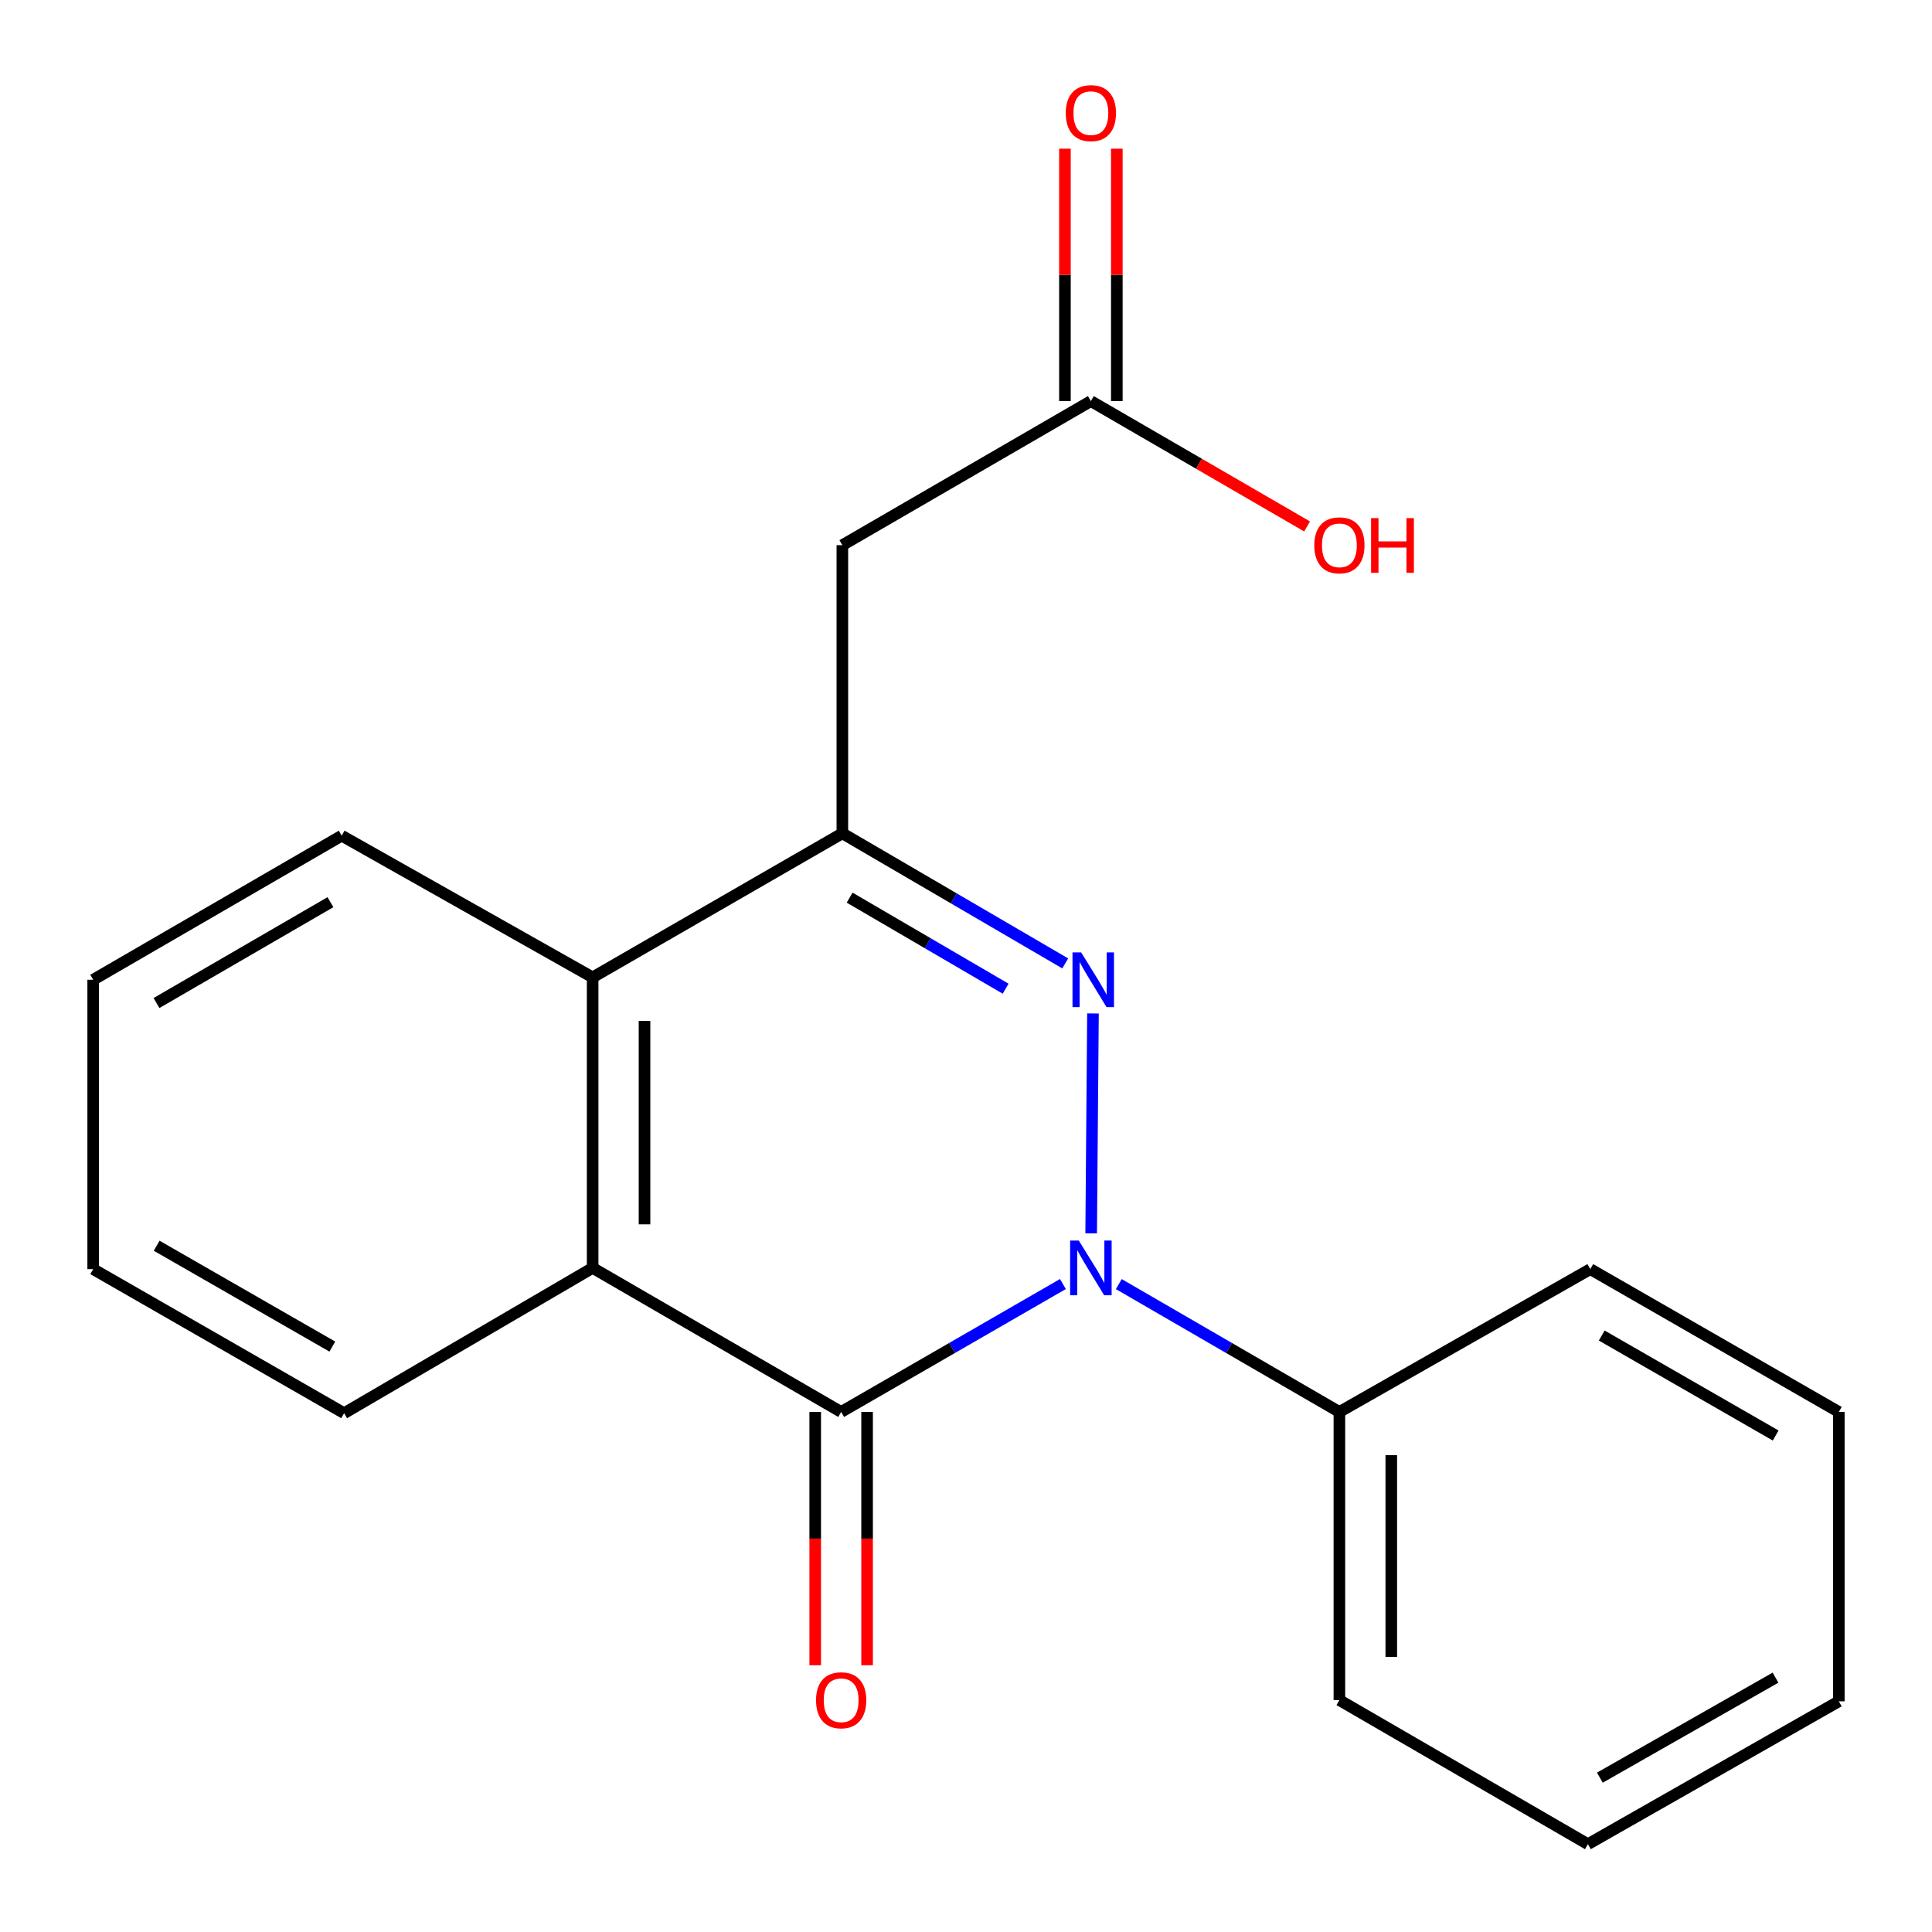 <?xml version='1.0' encoding='iso-8859-1'?>
<svg version='1.1' baseProfile='full'
              xmlns='http://www.w3.org/2000/svg'
                      xmlns:rdkit='http://www.rdkit.org/xml'
                      xmlns:xlink='http://www.w3.org/1999/xlink'
                  xml:space='preserve'
width='1000px' height='1000px' viewBox='0 0 1000 1000'>
<!-- END OF HEADER -->
<rect style='opacity:1.0;fill:#FFFFFF;stroke:none' width='1000' height='1000' x='0' y='0'> </rect>
<path class='bond-0' d='M 564.783,638.378 L 565.717,524.562' style='fill:none;fill-rule:evenodd;stroke:#0000FF;stroke-width:6px;stroke-linecap:butt;stroke-linejoin:miter;stroke-opacity:1' />
<path class='bond-1' d='M 550.166,664.614 L 492.772,697.72' style='fill:none;fill-rule:evenodd;stroke:#0000FF;stroke-width:6px;stroke-linecap:butt;stroke-linejoin:miter;stroke-opacity:1' />
<path class='bond-1' d='M 492.772,697.72 L 435.379,730.825' style='fill:none;fill-rule:evenodd;stroke:#000000;stroke-width:6px;stroke-linecap:butt;stroke-linejoin:miter;stroke-opacity:1' />
<path class='bond-7' d='M 579.093,664.647 L 636.18,697.736' style='fill:none;fill-rule:evenodd;stroke:#0000FF;stroke-width:6px;stroke-linecap:butt;stroke-linejoin:miter;stroke-opacity:1' />
<path class='bond-7' d='M 636.18,697.736 L 693.267,730.825' style='fill:none;fill-rule:evenodd;stroke:#000000;stroke-width:6px;stroke-linecap:butt;stroke-linejoin:miter;stroke-opacity:1' />
<path class='bond-2' d='M 551.361,498.657 L 493.683,464.99' style='fill:none;fill-rule:evenodd;stroke:#0000FF;stroke-width:6px;stroke-linecap:butt;stroke-linejoin:miter;stroke-opacity:1' />
<path class='bond-2' d='M 493.683,464.99 L 436.005,431.323' style='fill:none;fill-rule:evenodd;stroke:#000000;stroke-width:6px;stroke-linecap:butt;stroke-linejoin:miter;stroke-opacity:1' />
<path class='bond-2' d='M 520.518,511.752 L 480.144,488.185' style='fill:none;fill-rule:evenodd;stroke:#0000FF;stroke-width:6px;stroke-linecap:butt;stroke-linejoin:miter;stroke-opacity:1' />
<path class='bond-2' d='M 480.144,488.185 L 439.77,464.618' style='fill:none;fill-rule:evenodd;stroke:#000000;stroke-width:6px;stroke-linecap:butt;stroke-linejoin:miter;stroke-opacity:1' />
<path class='bond-3' d='M 435.379,730.825 L 306.748,656.267' style='fill:none;fill-rule:evenodd;stroke:#000000;stroke-width:6px;stroke-linecap:butt;stroke-linejoin:miter;stroke-opacity:1' />
<path class='bond-8' d='M 421.95,730.825 L 421.95,796.374' style='fill:none;fill-rule:evenodd;stroke:#000000;stroke-width:6px;stroke-linecap:butt;stroke-linejoin:miter;stroke-opacity:1' />
<path class='bond-8' d='M 421.95,796.374 L 421.95,861.923' style='fill:none;fill-rule:evenodd;stroke:#FF0000;stroke-width:6px;stroke-linecap:butt;stroke-linejoin:miter;stroke-opacity:1' />
<path class='bond-8' d='M 448.807,730.825 L 448.807,796.374' style='fill:none;fill-rule:evenodd;stroke:#000000;stroke-width:6px;stroke-linecap:butt;stroke-linejoin:miter;stroke-opacity:1' />
<path class='bond-8' d='M 448.807,796.374 L 448.807,861.923' style='fill:none;fill-rule:evenodd;stroke:#FF0000;stroke-width:6px;stroke-linecap:butt;stroke-linejoin:miter;stroke-opacity:1' />
<path class='bond-5' d='M 436.005,431.323 L 436.005,282.177' style='fill:none;fill-rule:evenodd;stroke:#000000;stroke-width:6px;stroke-linecap:butt;stroke-linejoin:miter;stroke-opacity:1' />
<path class='bond-20' d='M 436.005,431.323 L 306.748,505.882' style='fill:none;fill-rule:evenodd;stroke:#000000;stroke-width:6px;stroke-linecap:butt;stroke-linejoin:miter;stroke-opacity:1' />
<path class='bond-4' d='M 306.748,656.267 L 306.748,505.882' style='fill:none;fill-rule:evenodd;stroke:#000000;stroke-width:6px;stroke-linecap:butt;stroke-linejoin:miter;stroke-opacity:1' />
<path class='bond-4' d='M 333.605,633.709 L 333.605,528.44' style='fill:none;fill-rule:evenodd;stroke:#000000;stroke-width:6px;stroke-linecap:butt;stroke-linejoin:miter;stroke-opacity:1' />
<path class='bond-11' d='M 306.748,656.267 L 178.117,731.467' style='fill:none;fill-rule:evenodd;stroke:#000000;stroke-width:6px;stroke-linecap:butt;stroke-linejoin:miter;stroke-opacity:1' />
<path class='bond-12' d='M 306.748,505.882 L 176.864,432.547' style='fill:none;fill-rule:evenodd;stroke:#000000;stroke-width:6px;stroke-linecap:butt;stroke-linejoin:miter;stroke-opacity:1' />
<path class='bond-6' d='M 436.005,282.177 L 564.636,207.603' style='fill:none;fill-rule:evenodd;stroke:#000000;stroke-width:6px;stroke-linecap:butt;stroke-linejoin:miter;stroke-opacity:1' />
<path class='bond-9' d='M 578.065,207.603 L 578.065,142.282' style='fill:none;fill-rule:evenodd;stroke:#000000;stroke-width:6px;stroke-linecap:butt;stroke-linejoin:miter;stroke-opacity:1' />
<path class='bond-9' d='M 578.065,142.282 L 578.065,76.96' style='fill:none;fill-rule:evenodd;stroke:#FF0000;stroke-width:6px;stroke-linecap:butt;stroke-linejoin:miter;stroke-opacity:1' />
<path class='bond-9' d='M 551.208,207.603 L 551.208,142.282' style='fill:none;fill-rule:evenodd;stroke:#000000;stroke-width:6px;stroke-linecap:butt;stroke-linejoin:miter;stroke-opacity:1' />
<path class='bond-9' d='M 551.208,142.282 L 551.208,76.96' style='fill:none;fill-rule:evenodd;stroke:#FF0000;stroke-width:6px;stroke-linecap:butt;stroke-linejoin:miter;stroke-opacity:1' />
<path class='bond-10' d='M 564.636,207.603 L 620.593,240.044' style='fill:none;fill-rule:evenodd;stroke:#000000;stroke-width:6px;stroke-linecap:butt;stroke-linejoin:miter;stroke-opacity:1' />
<path class='bond-10' d='M 620.593,240.044 L 676.55,272.485' style='fill:none;fill-rule:evenodd;stroke:#FF0000;stroke-width:6px;stroke-linecap:butt;stroke-linejoin:miter;stroke-opacity:1' />
<path class='bond-13' d='M 693.267,730.825 L 693.267,879.972' style='fill:none;fill-rule:evenodd;stroke:#000000;stroke-width:6px;stroke-linecap:butt;stroke-linejoin:miter;stroke-opacity:1' />
<path class='bond-13' d='M 720.124,753.197 L 720.124,857.6' style='fill:none;fill-rule:evenodd;stroke:#000000;stroke-width:6px;stroke-linecap:butt;stroke-linejoin:miter;stroke-opacity:1' />
<path class='bond-14' d='M 693.267,730.825 L 823.136,656.894' style='fill:none;fill-rule:evenodd;stroke:#000000;stroke-width:6px;stroke-linecap:butt;stroke-linejoin:miter;stroke-opacity:1' />
<path class='bond-15' d='M 178.117,731.467 L 48.233,656.894' style='fill:none;fill-rule:evenodd;stroke:#000000;stroke-width:6px;stroke-linecap:butt;stroke-linejoin:miter;stroke-opacity:1' />
<path class='bond-15' d='M 172.007,696.99 L 81.088,644.788' style='fill:none;fill-rule:evenodd;stroke:#000000;stroke-width:6px;stroke-linecap:butt;stroke-linejoin:miter;stroke-opacity:1' />
<path class='bond-22' d='M 176.864,432.547 L 48.233,507.12' style='fill:none;fill-rule:evenodd;stroke:#000000;stroke-width:6px;stroke-linecap:butt;stroke-linejoin:miter;stroke-opacity:1' />
<path class='bond-22' d='M 171.039,466.968 L 80.998,519.169' style='fill:none;fill-rule:evenodd;stroke:#000000;stroke-width:6px;stroke-linecap:butt;stroke-linejoin:miter;stroke-opacity:1' />
<path class='bond-18' d='M 693.267,879.972 L 821.898,954.545' style='fill:none;fill-rule:evenodd;stroke:#000000;stroke-width:6px;stroke-linecap:butt;stroke-linejoin:miter;stroke-opacity:1' />
<path class='bond-17' d='M 823.136,656.894 L 951.767,730.825' style='fill:none;fill-rule:evenodd;stroke:#000000;stroke-width:6px;stroke-linecap:butt;stroke-linejoin:miter;stroke-opacity:1' />
<path class='bond-17' d='M 829.048,691.268 L 919.089,743.021' style='fill:none;fill-rule:evenodd;stroke:#000000;stroke-width:6px;stroke-linecap:butt;stroke-linejoin:miter;stroke-opacity:1' />
<path class='bond-16' d='M 48.233,656.894 L 48.233,507.12' style='fill:none;fill-rule:evenodd;stroke:#000000;stroke-width:6px;stroke-linecap:butt;stroke-linejoin:miter;stroke-opacity:1' />
<path class='bond-19' d='M 951.767,730.825 L 951.767,880.599' style='fill:none;fill-rule:evenodd;stroke:#000000;stroke-width:6px;stroke-linecap:butt;stroke-linejoin:miter;stroke-opacity:1' />
<path class='bond-21' d='M 821.898,954.545 L 951.767,880.599' style='fill:none;fill-rule:evenodd;stroke:#000000;stroke-width:6px;stroke-linecap:butt;stroke-linejoin:miter;stroke-opacity:1' />
<path class='bond-21' d='M 828.089,920.114 L 918.998,868.352' style='fill:none;fill-rule:evenodd;stroke:#000000;stroke-width:6px;stroke-linecap:butt;stroke-linejoin:miter;stroke-opacity:1' />
<path  class='atom-0' d='M 558.376 642.107
L 567.656 657.107
Q 568.576 658.587, 570.056 661.267
Q 571.536 663.947, 571.616 664.107
L 571.616 642.107
L 575.376 642.107
L 575.376 670.427
L 571.496 670.427
L 561.536 654.027
Q 560.376 652.107, 559.136 649.907
Q 557.936 647.707, 557.576 647.027
L 557.576 670.427
L 553.896 670.427
L 553.896 642.107
L 558.376 642.107
' fill='#0000FF'/>
<path  class='atom-1' d='M 559.6 492.96
L 568.88 507.96
Q 569.8 509.44, 571.28 512.12
Q 572.76 514.8, 572.84 514.96
L 572.84 492.96
L 576.6 492.96
L 576.6 521.28
L 572.72 521.28
L 562.76 504.88
Q 561.6 502.96, 560.36 500.76
Q 559.16 498.56, 558.8 497.88
L 558.8 521.28
L 555.12 521.28
L 555.12 492.96
L 559.6 492.96
' fill='#0000FF'/>
<path  class='atom-9' d='M 422.379 880.052
Q 422.379 873.252, 425.739 869.452
Q 429.099 865.652, 435.379 865.652
Q 441.659 865.652, 445.019 869.452
Q 448.379 873.252, 448.379 880.052
Q 448.379 886.932, 444.979 890.852
Q 441.579 894.732, 435.379 894.732
Q 429.139 894.732, 425.739 890.852
Q 422.379 886.972, 422.379 880.052
M 435.379 891.532
Q 439.699 891.532, 442.019 888.652
Q 444.379 885.732, 444.379 880.052
Q 444.379 874.492, 442.019 871.692
Q 439.699 868.852, 435.379 868.852
Q 431.059 868.852, 428.699 871.652
Q 426.379 874.452, 426.379 880.052
Q 426.379 885.772, 428.699 888.652
Q 431.059 891.532, 435.379 891.532
' fill='#FF0000'/>
<path  class='atom-10' d='M 551.636 58.552
Q 551.636 51.752, 554.996 47.952
Q 558.356 44.152, 564.636 44.152
Q 570.916 44.152, 574.276 47.952
Q 577.636 51.752, 577.636 58.552
Q 577.636 65.432, 574.236 69.352
Q 570.836 73.232, 564.636 73.232
Q 558.396 73.232, 554.996 69.352
Q 551.636 65.472, 551.636 58.552
M 564.636 70.032
Q 568.956 70.032, 571.276 67.152
Q 573.636 64.232, 573.636 58.552
Q 573.636 52.992, 571.276 50.192
Q 568.956 47.352, 564.636 47.352
Q 560.316 47.352, 557.956 50.152
Q 555.636 52.952, 555.636 58.552
Q 555.636 64.272, 557.956 67.152
Q 560.316 70.032, 564.636 70.032
' fill='#FF0000'/>
<path  class='atom-11' d='M 680.267 282.257
Q 680.267 275.457, 683.627 271.657
Q 686.987 267.857, 693.267 267.857
Q 699.547 267.857, 702.907 271.657
Q 706.267 275.457, 706.267 282.257
Q 706.267 289.137, 702.867 293.057
Q 699.467 296.937, 693.267 296.937
Q 687.027 296.937, 683.627 293.057
Q 680.267 289.177, 680.267 282.257
M 693.267 293.737
Q 697.587 293.737, 699.907 290.857
Q 702.267 287.937, 702.267 282.257
Q 702.267 276.697, 699.907 273.897
Q 697.587 271.057, 693.267 271.057
Q 688.947 271.057, 686.587 273.857
Q 684.267 276.657, 684.267 282.257
Q 684.267 287.977, 686.587 290.857
Q 688.947 293.737, 693.267 293.737
' fill='#FF0000'/>
<path  class='atom-11' d='M 709.667 268.177
L 713.507 268.177
L 713.507 280.217
L 727.987 280.217
L 727.987 268.177
L 731.827 268.177
L 731.827 296.497
L 727.987 296.497
L 727.987 283.417
L 713.507 283.417
L 713.507 296.497
L 709.667 296.497
L 709.667 268.177
' fill='#FF0000'/>
</svg>
